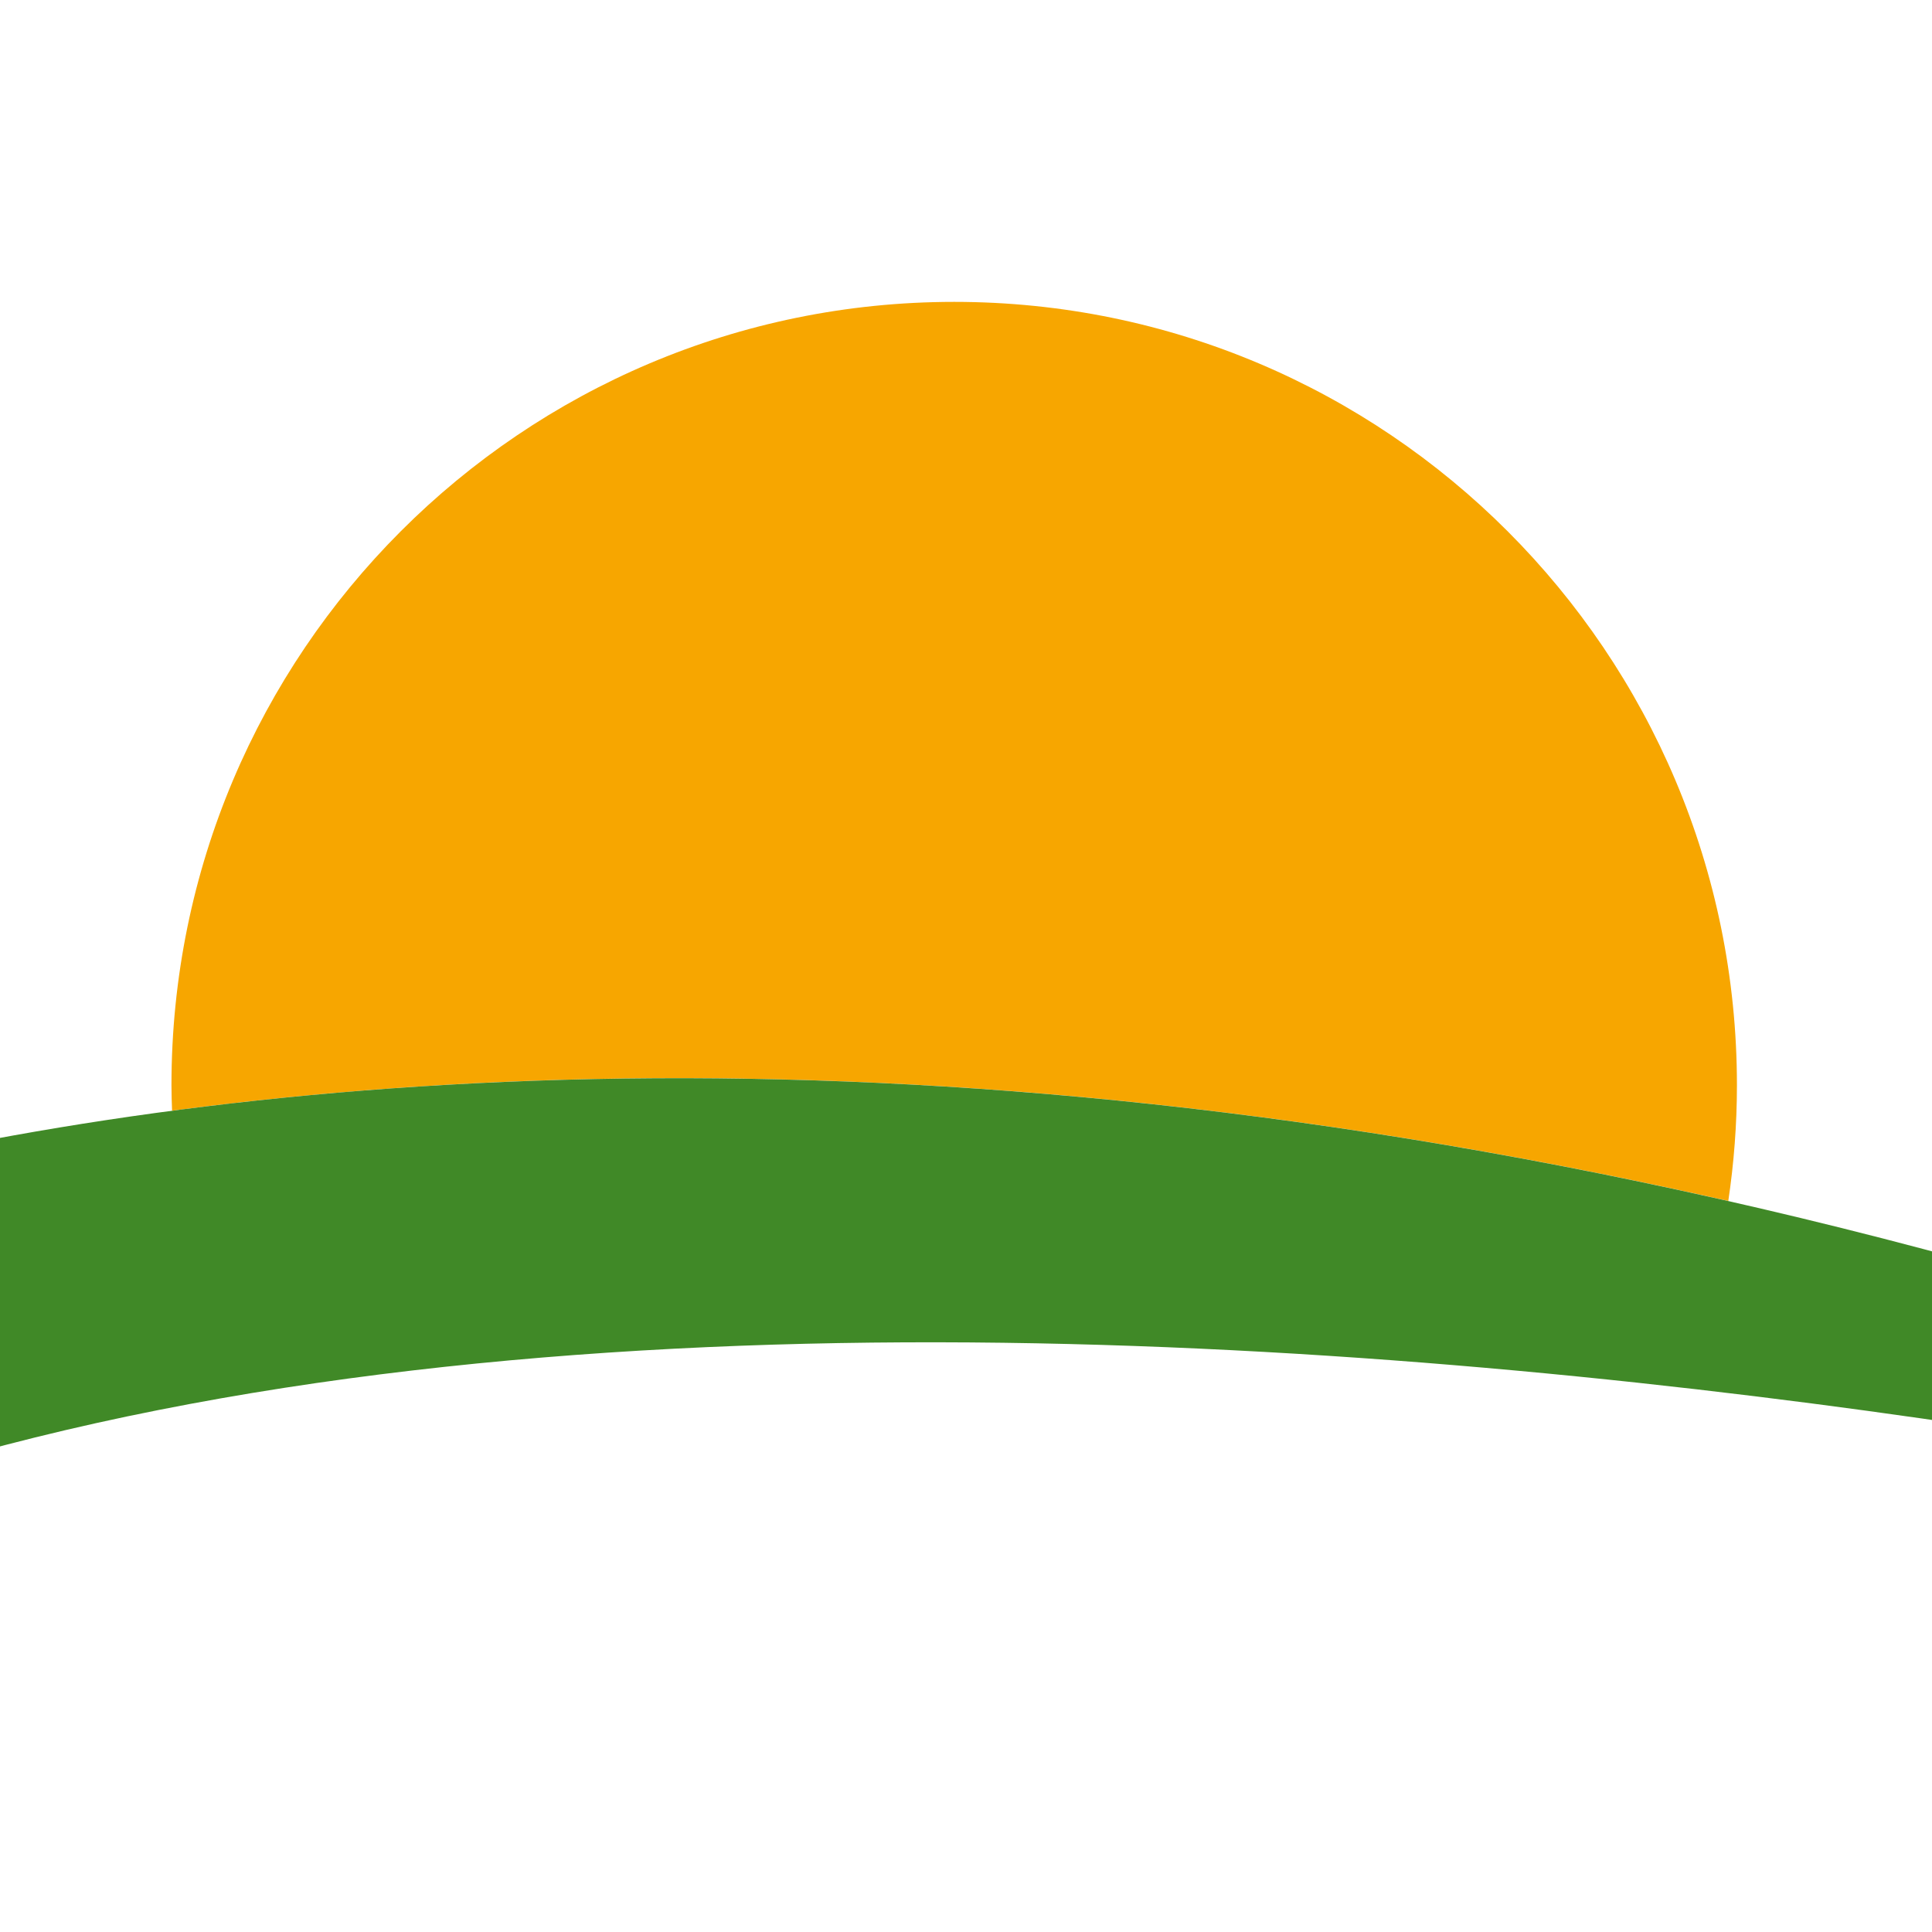 <?xml version="1.0" encoding="UTF-8"?> <svg xmlns="http://www.w3.org/2000/svg" width="32" height="32" viewBox="0 0 32 32" fill="none"><g clip-path="url(#clip0_307_237)"><path d="M28.626 19.892C28.719 19.267 28.769 18.626 28.769 17.975C28.769 10.809 22.965 5 15.805 5C8.644 5 2.84 10.809 2.84 17.975C2.84 18.116 2.845 18.257 2.85 18.397C9.408 17.528 18.074 17.5 28.626 19.892Z" fill="#F7A600"></path><path d="M44.316 24.87L44.299 24.863C11.378 11.548 -8.659 21.046 -11.348 22.468C-11.431 22.508 -11.511 22.551 -11.589 22.599C-11.637 22.624 -11.662 22.639 -11.662 22.639C-12.463 23.157 -12.995 24.054 -13 25.076C-13.008 26.684 -11.71 27.996 -10.1 28.001C-9.505 28.001 -8.895 27.808 -8.496 27.526C8.385 16.727 43.995 25.795 43.995 25.795L44.033 25.802C44.058 25.807 44.083 25.81 44.111 25.81C44.384 25.81 44.605 25.591 44.605 25.317C44.605 25.116 44.487 24.946 44.316 24.865" fill="#408927"></path></g><defs><clipPath id="clip0_307_237"><rect width="32" height="32" fill="white"></rect></clipPath></defs></svg> 